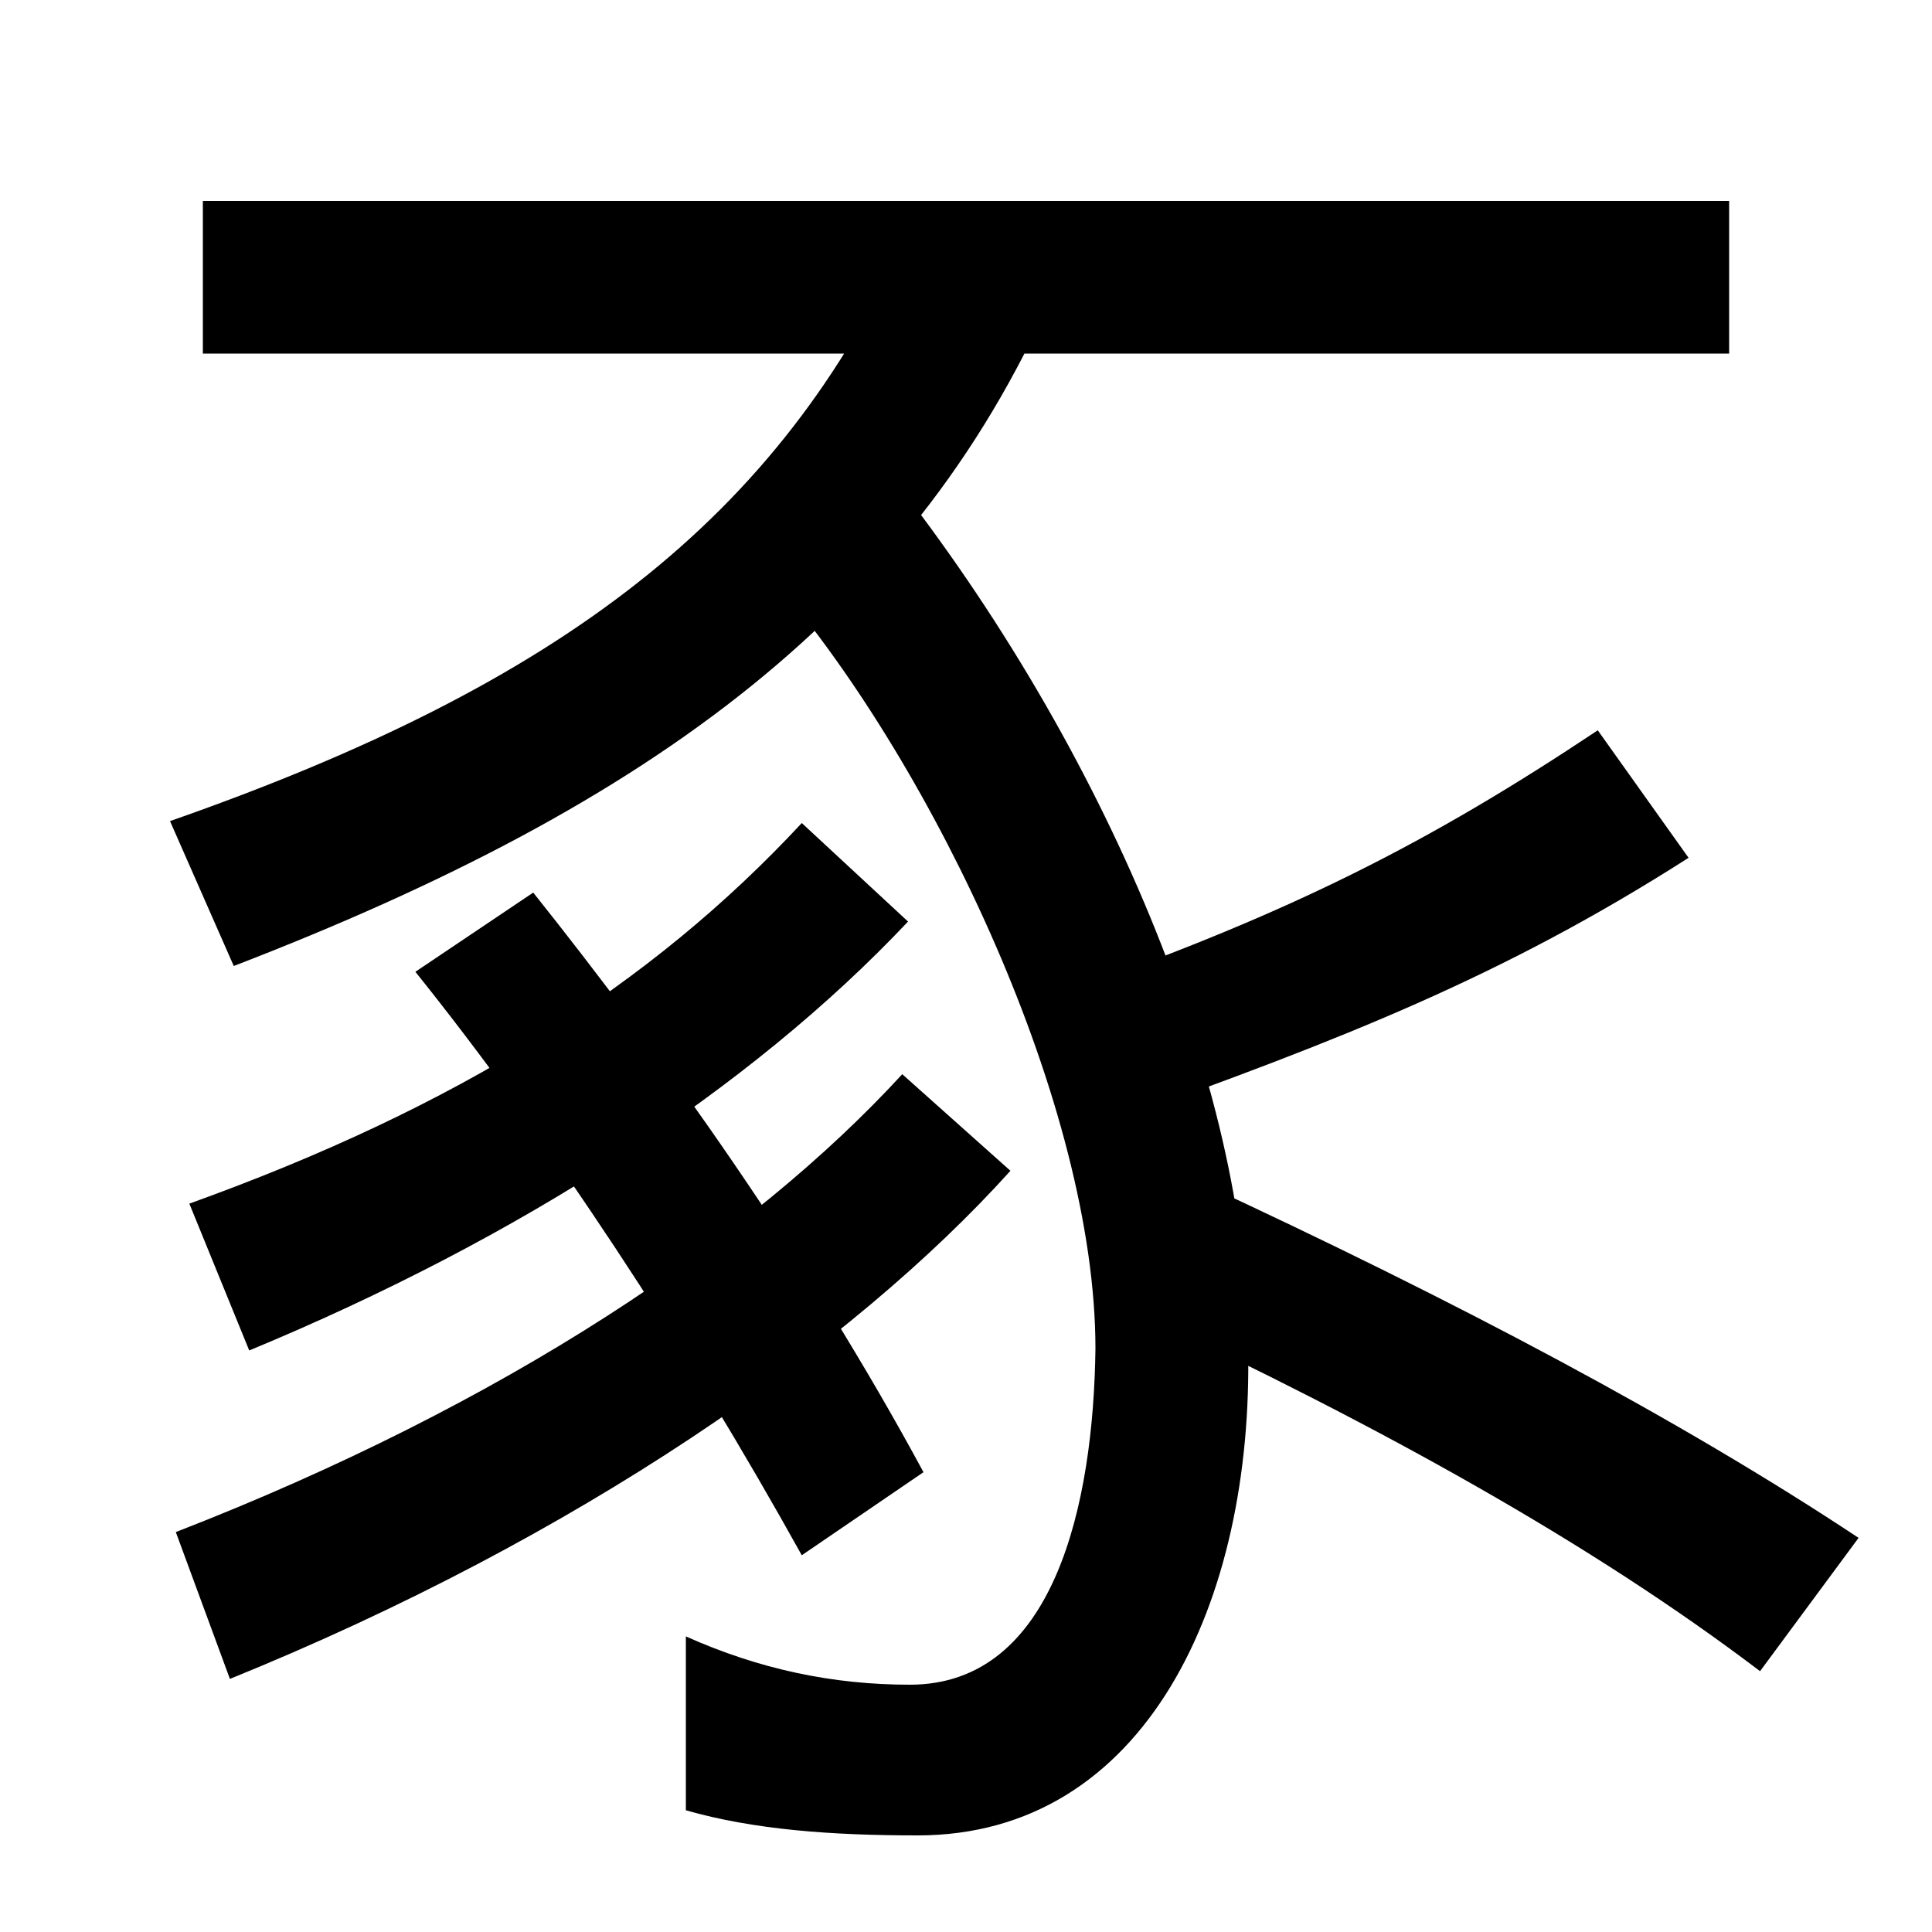 <svg xmlns="http://www.w3.org/2000/svg" width="1000" height="1000"><path d="M475 -70C593 -70 649 51 646 183C646 317 572 493 461 634L402 578C484 482 567 307 567 182C566 102 546 8 471 8C431 8 393 16 355 33V-57C390 -67 430 -70 475 -70ZM556 368 580 301C694 342 777 374 874 436L827 502C740 444 669 408 556 368ZM105 776V697H895V776ZM548 735 469 757C403 612 291 526 88 455L121 380C339 464 476 565 548 735ZM619 269 588 201C716 141 824 81 911 15L962 84C870 145 755 206 619 269ZM415 75 478 118C418 229 343 334 276 418L215 377C284 291 355 183 415 75ZM98 257 129 181C269 239 388 316 470 403L415 454C337 370 237 307 98 257ZM91 87 119 11C299 84 441 183 523 274L467 324C389 239 261 153 91 87Z" transform="translate(0, 880) scale(1,-1)" /></svg>